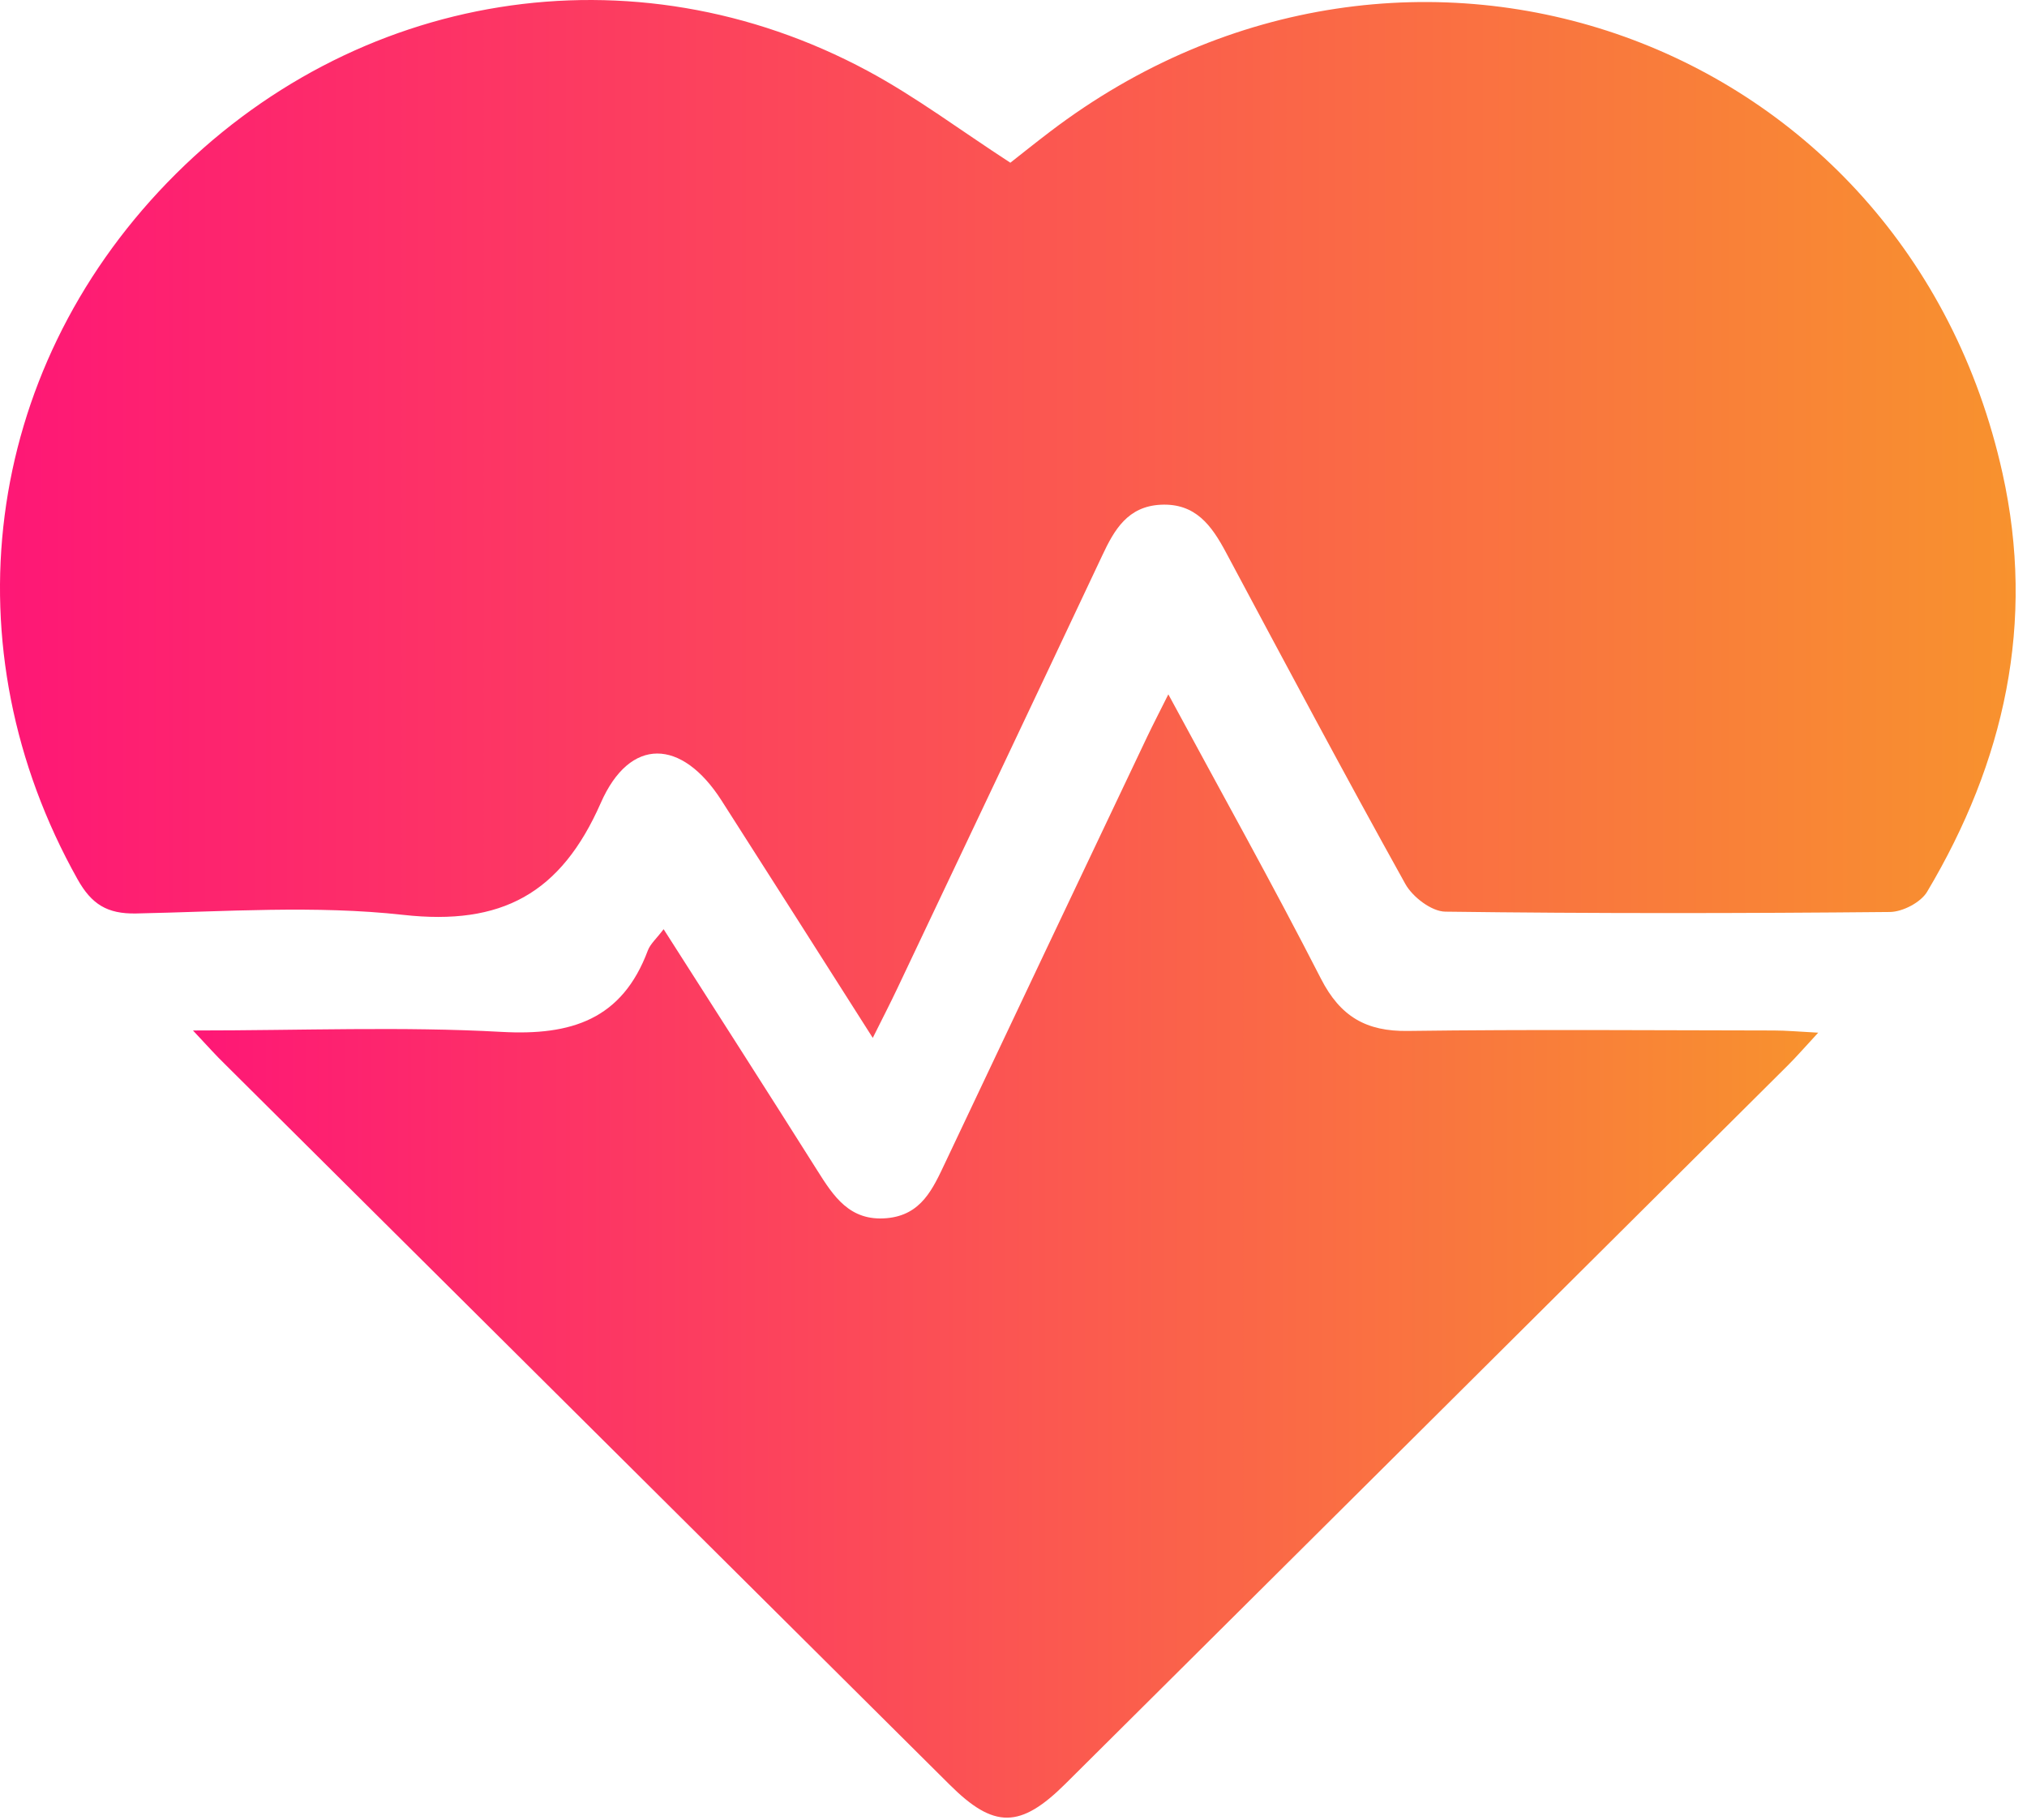 <svg width="49" height="44" viewBox="0 0 49 44" fill="none" xmlns="http://www.w3.org/2000/svg">
<path d="M21.098 25.093C19.82 23.084 18.634 21.215 17.441 19.352C16.484 17.858 15.23 17.801 14.522 19.415C13.557 21.607 12.125 22.383 9.75 22.119C7.621 21.883 5.442 22.041 3.288 22.085C2.591 22.098 2.213 21.862 1.874 21.257C-1.26 15.663 -0.415 9.022 4.047 4.411C8.553 -0.241 15.304 -1.337 20.977 1.715C22.141 2.341 23.21 3.146 24.424 3.934C24.693 3.722 25.033 3.45 25.38 3.186C34.037 -3.409 46.067 0.893 48.407 11.438C49.211 15.052 48.455 18.422 46.585 21.561C46.432 21.818 45.995 22.045 45.687 22.049C42.103 22.083 38.52 22.088 34.938 22.041C34.606 22.037 34.148 21.687 33.973 21.373C32.496 18.717 31.067 16.032 29.634 13.351C29.288 12.704 28.898 12.161 28.059 12.203C27.262 12.243 26.938 12.805 26.645 13.431C24.999 16.924 23.344 20.414 21.688 23.904C21.528 24.242 21.357 24.575 21.098 25.093Z" fill="url(#paint0_linear_85_16)"/>
<path d="M4.665 24.914C7.326 24.914 9.733 24.815 12.126 24.948C13.812 25.041 15.038 24.648 15.66 22.981C15.721 22.819 15.871 22.692 16.042 22.465C17.314 24.459 18.541 26.37 19.753 28.292C20.152 28.927 20.543 29.53 21.433 29.452C22.278 29.378 22.552 28.737 22.856 28.096C24.478 24.663 26.108 21.232 27.737 17.801C27.884 17.493 28.042 17.191 28.243 16.787C29.516 19.147 30.767 21.384 31.933 23.664C32.401 24.577 33.025 24.941 34.037 24.925C36.985 24.886 39.932 24.91 42.88 24.914C43.184 24.914 43.487 24.943 43.953 24.967C43.631 25.314 43.432 25.546 43.215 25.761C37.396 31.551 31.577 37.34 25.756 43.126C24.664 44.211 24.03 44.218 22.957 43.149C17.114 37.34 11.27 31.53 5.428 25.719C5.227 25.525 5.04 25.314 4.665 24.914Z" fill="url(#paint1_linear_85_16)"/>
<defs>
<linearGradient id="paint0_linear_85_16" x1="0" y1="12.546" x2="48.726" y2="12.546" gradientUnits="userSpaceOnUse">
<stop stop-color="#FE1776"/>
<stop offset="1" stop-color="#F8922E"/>
</linearGradient>
<linearGradient id="paint1_linear_85_16" x1="4.665" y1="30.366" x2="43.953" y2="30.366" gradientUnits="userSpaceOnUse">
<stop stop-color="#FE1776"/>
<stop offset="1" stop-color="#F8922E"/>
</linearGradient>
</defs>
</svg>
